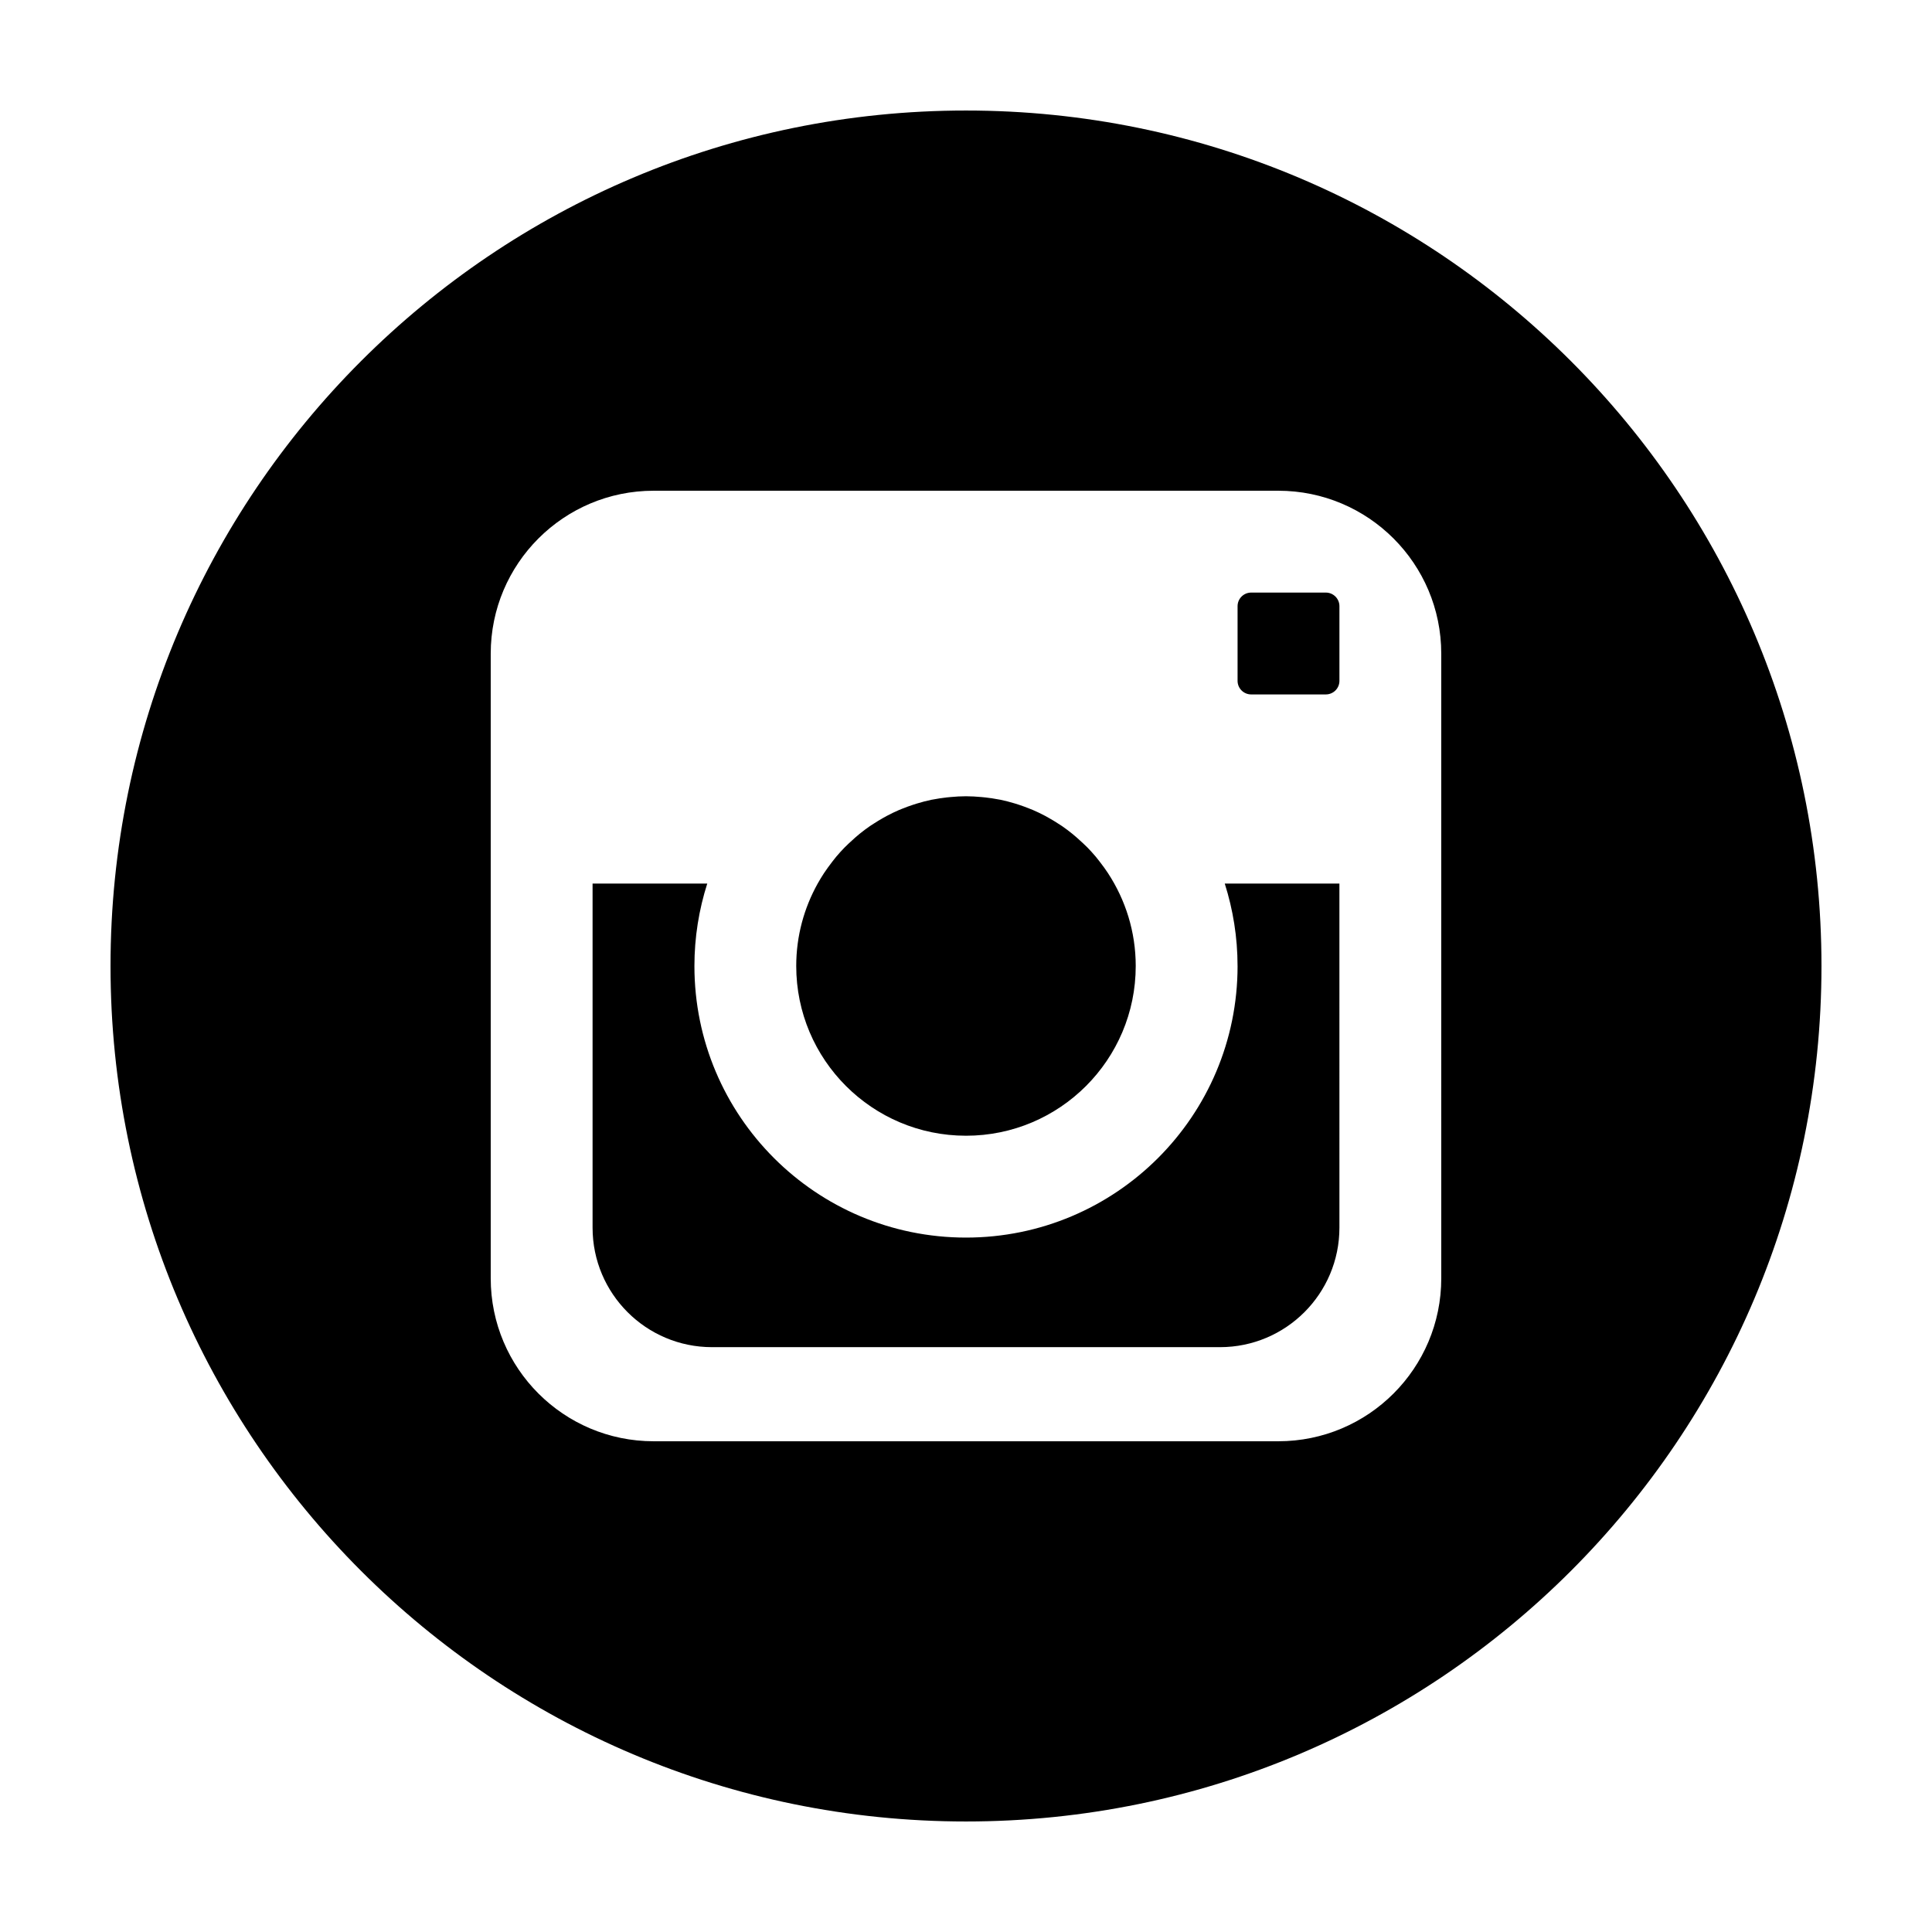 <?xml version="1.0" encoding="UTF-8"?>
<!-- Uploaded to: ICON Repo, www.iconrepo.com, Generator: ICON Repo Mixer Tools -->
<svg fill="#000000" width="800px" height="800px" version="1.1" viewBox="144 144 512 512" xmlns="http://www.w3.org/2000/svg">
 <g>
  <path d="m471.97 400c0 39.75-32.223 71.973-71.969 71.973-39.754 0-71.973-32.223-71.973-71.973 0-7.617 1.203-14.949 3.402-21.84h-30.391v91.184c0 17.492 14.176 31.668 31.668 31.668h134.59c17.488 0 31.664-14.176 31.664-31.668l-0.004-91.184h-30.383c2.191 6.891 3.391 14.223 3.391 21.84z"/>
  <path d="m400 444.98c24.836 0 44.98-20.141 44.98-44.984 0-9.078-2.715-17.512-7.34-24.582-0.316-0.492-0.66-0.977-1.004-1.461-0.402-0.555-0.805-1.102-1.23-1.637-0.344-0.438-0.68-0.887-1.043-1.316-0.711-0.836-1.445-1.648-2.207-2.43-0.363-0.371-0.746-0.727-1.125-1.082-0.551-0.527-1.125-1.047-1.703-1.547-0.371-0.324-0.746-0.656-1.145-0.969-0.887-0.719-1.809-1.41-2.754-2.066-0.332-0.23-0.691-0.441-1.031-0.664-0.746-0.488-1.516-0.953-2.301-1.395-0.363-0.211-0.73-0.418-1.102-0.621-1.082-0.57-2.176-1.109-3.305-1.586-0.258-0.109-0.523-0.207-0.777-0.309-0.961-0.395-1.949-0.75-2.941-1.078-0.352-0.109-0.711-0.23-1.062-0.336-1.23-0.367-2.488-0.707-3.758-0.969-0.145-0.031-0.297-0.047-0.434-0.074-1.168-0.227-2.363-0.406-3.57-0.543-0.344-0.039-0.699-0.082-1.062-0.105-1.352-0.121-2.707-0.211-4.086-0.211s-2.746 0.086-4.098 0.211c-0.352 0.031-0.711 0.066-1.062 0.105-1.199 0.137-2.398 0.316-3.566 0.543-0.141 0.031-0.293 0.047-0.434 0.074-1.273 0.262-2.523 0.598-3.754 0.969-0.359 0.105-0.715 0.223-1.066 0.336-0.996 0.324-1.977 0.684-2.938 1.074-0.262 0.105-0.527 0.203-0.785 0.312-1.125 0.48-2.215 1.02-3.293 1.586-0.371 0.203-0.746 0.414-1.125 0.625-0.77 0.438-1.535 0.902-2.277 1.387-0.348 0.227-0.707 0.441-1.047 0.676-0.945 0.648-1.859 1.34-2.746 2.055-0.395 0.316-0.777 0.648-1.16 0.984-0.57 0.492-1.129 1.004-1.672 1.523-0.383 0.367-0.77 0.73-1.145 1.109-0.754 0.777-1.492 1.582-2.195 2.414-0.363 0.434-0.715 0.891-1.062 1.34-0.414 0.523-0.812 1.059-1.199 1.602-0.348 0.492-0.699 0.984-1.027 1.484-0.562 0.863-1.102 1.742-1.605 2.641-0.016 0.031-0.035 0.059-0.051 0.09-3.606 6.469-5.684 13.91-5.684 21.84 0 24.84 20.145 44.984 44.992 44.984z"/>
  <path d="m495.36 301.04h-19.789c-1.988 0-3.602 1.613-3.602 3.598v19.793c0 1.988 1.613 3.598 3.602 3.598h19.789c1.988 0 3.602-1.605 3.602-3.598v-19.793c0-1.984-1.617-3.598-3.602-3.598z"/>
  <path d="m400 173.29c-125.22 0-226.71 101.5-226.71 226.71 0 125.21 101.5 226.71 226.71 226.71 125.21 0 226.71-101.5 226.71-226.71-0.004-125.21-101.51-226.71-226.71-226.71zm125.95 309.48c0 23.844-19.336 43.18-43.184 43.18h-165.54c-23.848 0-43.18-19.336-43.18-43.18v-165.54c0-23.848 19.332-43.18 43.18-43.18h165.53c23.855 0 43.191 19.332 43.191 43.18z"/>
 </g>
</svg>